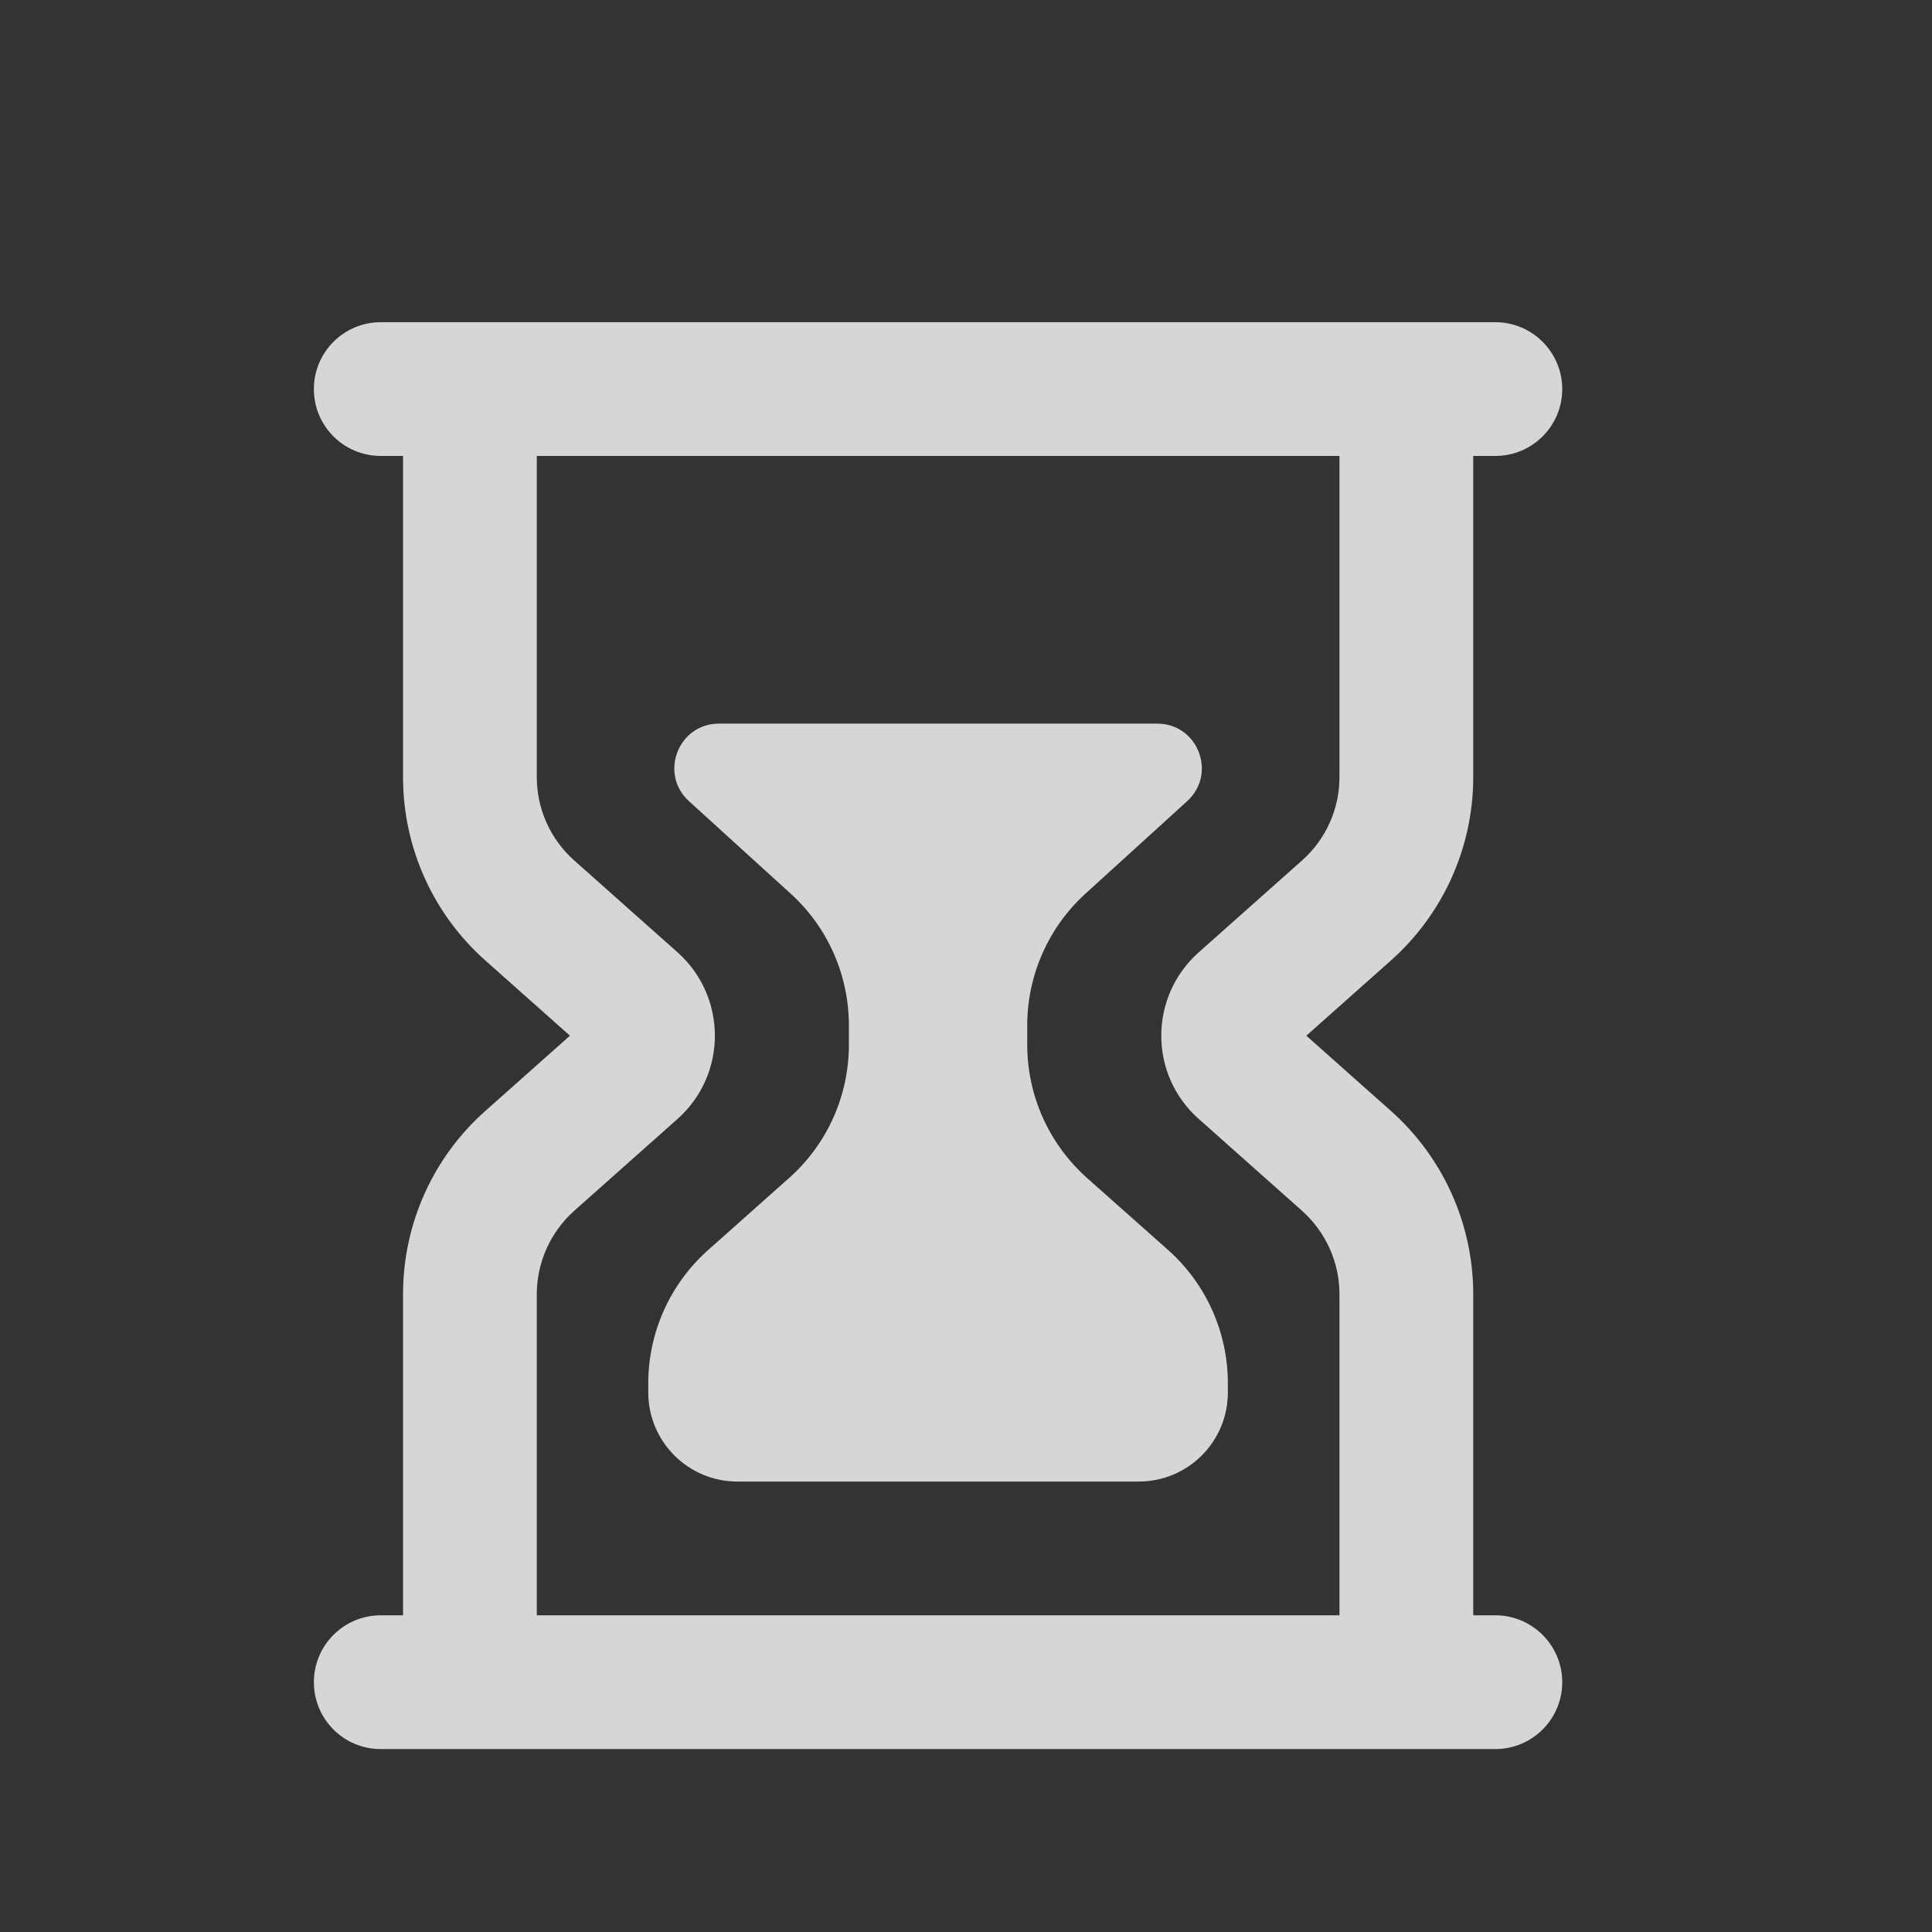 <svg width="13" height="13" viewBox="0 0 13 13" fill="none" xmlns="http://www.w3.org/2000/svg">
<rect x="0" y="0" width="13" height="13" fill="#333333" stroke="none"/>
<path d="M4.838 4.869H7.786C8.061 4.869 8.191 5.206 7.988 5.391L7.305 6.012C7.055 6.239 6.912 6.562 6.912 6.9V7.03C6.912 7.373 7.059 7.699 7.315 7.927L7.86 8.411C8.116 8.639 8.262 8.965 8.262 9.308V9.369C8.262 9.701 7.994 9.969 7.662 9.969H4.962C4.631 9.969 4.362 9.701 4.362 9.369V9.308C4.362 8.965 4.509 8.639 4.765 8.411L5.309 7.927C5.566 7.699 5.712 7.373 5.712 7.03V6.9C5.712 6.562 5.57 6.239 5.319 6.012L4.636 5.391C4.433 5.206 4.564 4.869 4.838 4.869Z" fill="white" fill-opacity="0.8"/>
<path d="M9.913 5.23V3.068H10.062C10.31 3.068 10.512 2.867 10.512 2.618C10.512 2.37 10.31 2.168 10.062 2.168H2.562C2.313 2.168 2.112 2.37 2.112 2.618C2.112 2.867 2.313 3.068 2.562 3.068H2.712V5.23C2.712 5.701 2.913 6.15 3.266 6.463L3.835 6.969L3.266 7.475C2.913 7.788 2.712 8.237 2.712 8.708V10.869H2.562C2.313 10.869 2.112 11.071 2.112 11.319C2.112 11.568 2.313 11.769 2.562 11.769H10.062C10.31 11.769 10.512 11.568 10.512 11.319C10.512 11.071 10.31 10.869 10.062 10.869H9.913V8.708C9.913 8.237 9.711 7.788 9.359 7.475L8.79 6.969L9.359 6.463C9.711 6.15 9.913 5.701 9.913 5.23ZM3.612 3.068H9.013V5.23C9.013 5.444 8.921 5.648 8.761 5.79L8.066 6.408C7.73 6.707 7.73 7.231 8.066 7.529L8.761 8.147C8.921 8.29 9.013 8.494 9.013 8.708V10.869H3.612V8.708C3.612 8.494 3.704 8.29 3.864 8.147L4.559 7.529C4.894 7.231 4.894 6.707 4.559 6.408L3.864 5.79C3.704 5.648 3.612 5.444 3.612 5.23V3.068Z" fill="white" fill-opacity="0.8"/>
</svg>
